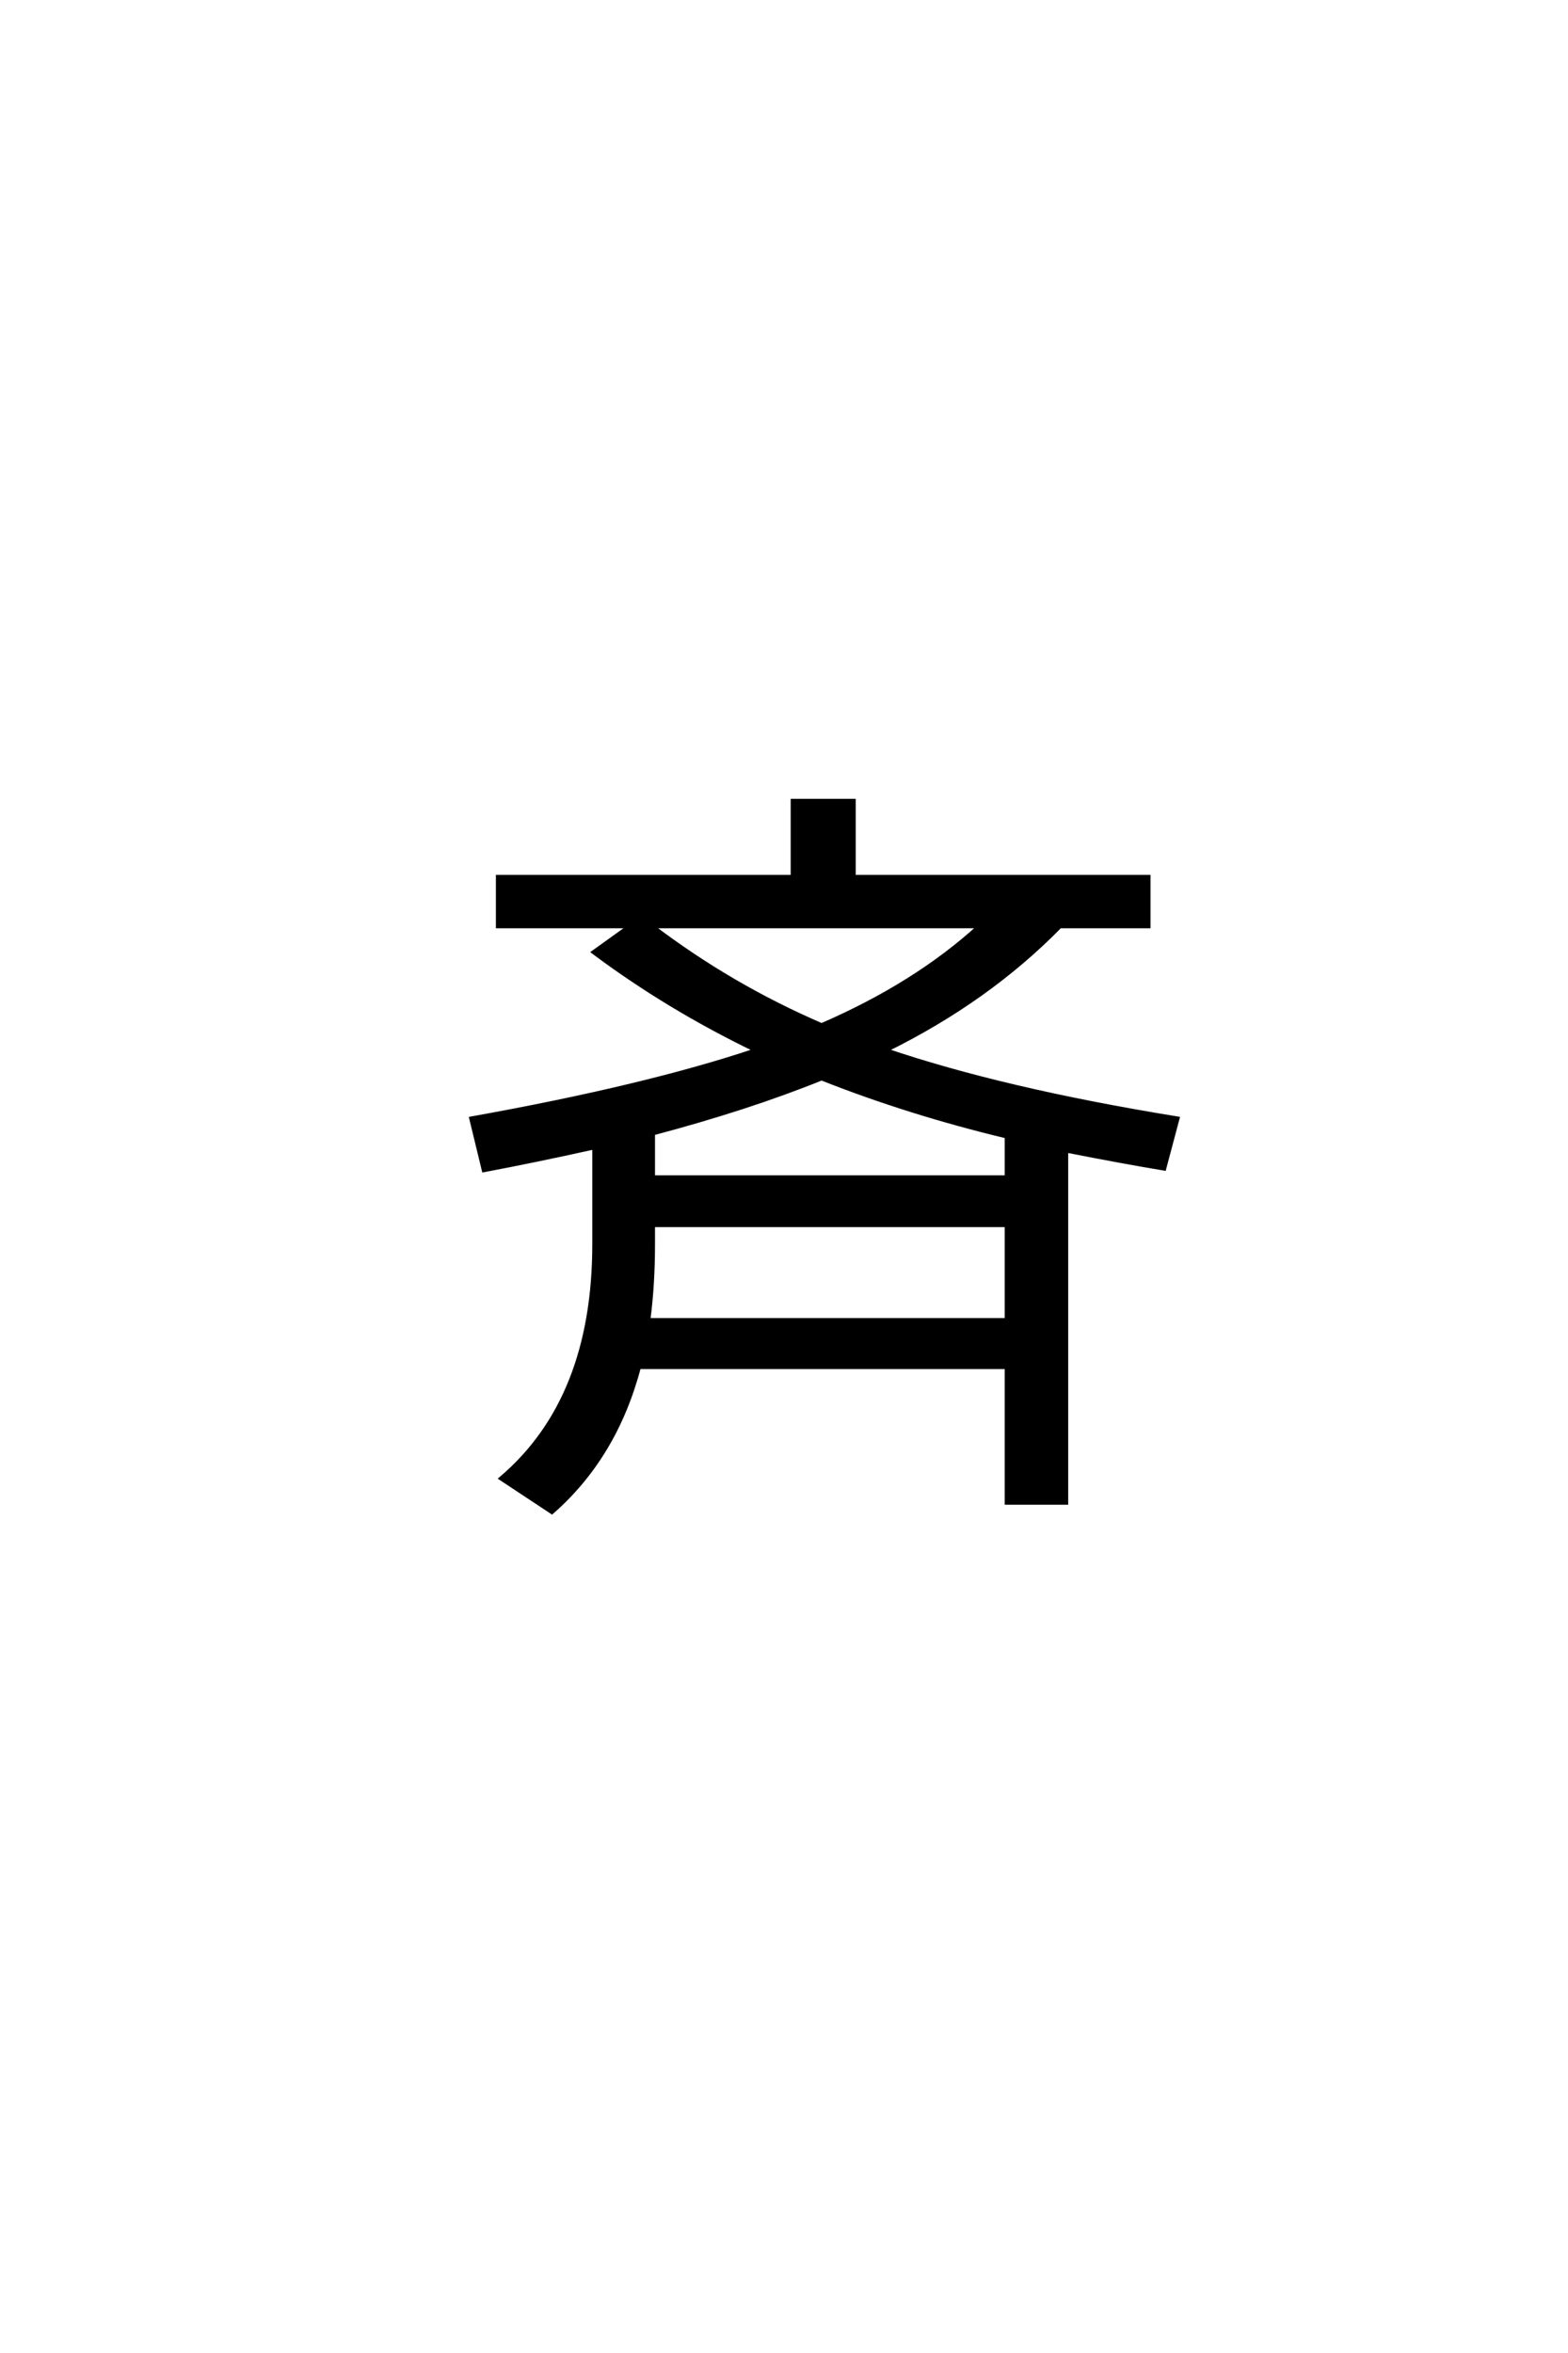 <?xml version='1.0' encoding='UTF-8'?>
<!DOCTYPE svg PUBLIC "-//W3C//DTD SVG 1.0//EN"
"http://www.w3.org/TR/2001/REC-SVG-20010904/DTD/svg10.dtd">

<svg xmlns='http://www.w3.org/2000/svg' version='1.0' width='40.0' height='60.0'>

 <g transform='scale(0.1 -0.1) translate(110.0 -370.0)'>
  <path d='M99.594 108.594
Q123.594 119 139.797 133.797
L56.406 133.797
Q76.406 118.594 99.594 108.594
Q76.406 118.594 99.594 108.594
M56.594 69.797
L146.797 69.797
L146.797 80.203
Q121.797 86.203 99.594 95
Q80.797 87.406 56.594 81
L56.594 69.797
L56.594 69.797
M55.406 33.406
L146.797 33.406
L146.797 57.594
L56.594 57.594
L56.594 52.797
Q56.594 42.406 55.406 33.406
Q56.594 42.406 55.406 33.406
M53 21.406
Q47 -1.406 30.797 -15.594
L17.797 -7
Q41.594 13.203 41.594 52.797
L41.594 77.406
Q26.203 74 13.406 71.594
L10.203 84.797
Q54.797 92.797 82.797 102.203
Q60.406 113 41.406 127.203
L50.594 133.797
L17 133.797
L17 146.406
L92.203 146.406
L92.203 165.797
L107.797 165.797
L107.797 146.406
L183 146.406
L183 133.797
L160.406 133.797
Q142 115 116 102.203
Q146 92 190.406 84.797
L187 72
Q176.203 73.797 162 76.594
L162 -13.203
L146.797 -13.203
L146.797 21.406
L53 21.406
' style='fill: #000000; stroke: #000000'/>
 </g>
</svg>
